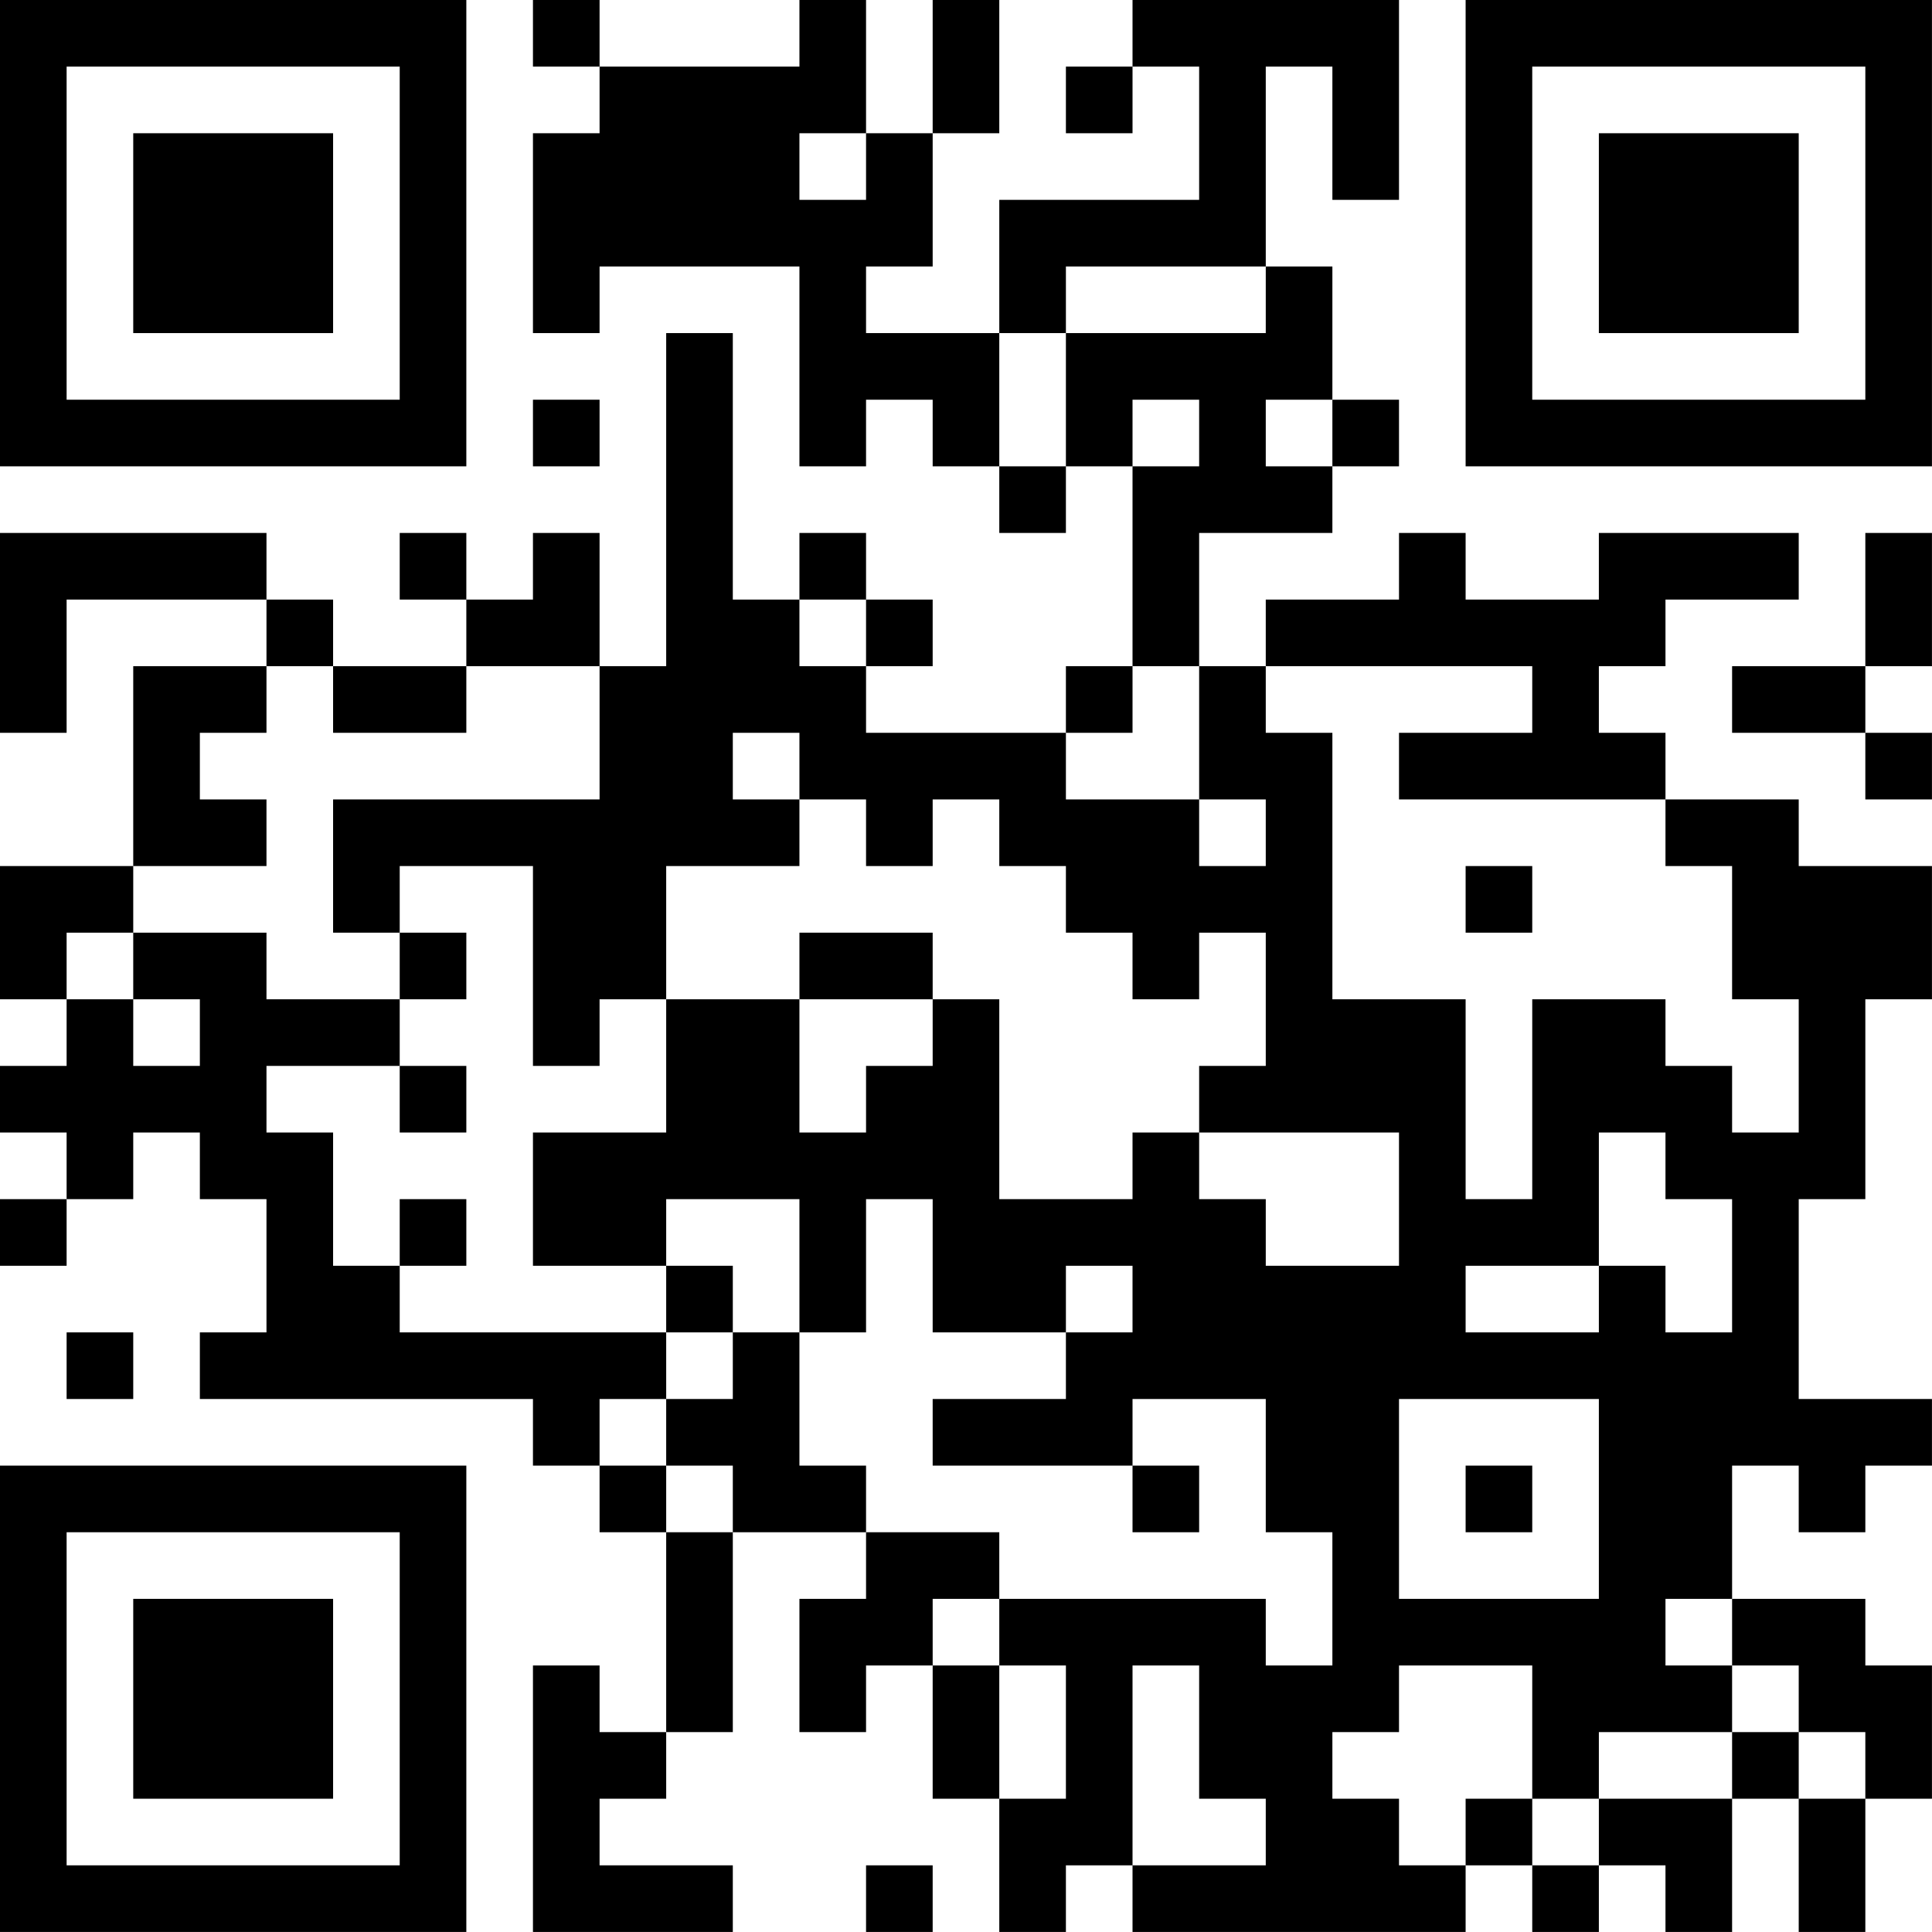 <?xml version="1.0" encoding="UTF-8"?>
<svg xmlns="http://www.w3.org/2000/svg" version="1.1" width="500" height="500" viewBox="0 0 500 500"><rect x="0" y="0" width="500" height="500" fill="#ffffff"/><g transform="scale(17.241)"><g transform="translate(0,0)"><path fill-rule="evenodd" d="M8 0L8 1L9 1L9 2L8 2L8 5L9 5L9 4L12 4L12 7L13 7L13 6L14 6L14 7L15 7L15 8L16 8L16 7L17 7L17 10L16 10L16 11L13 11L13 10L14 10L14 9L13 9L13 8L12 8L12 9L11 9L11 5L10 5L10 10L9 10L9 8L8 8L8 9L7 9L7 8L6 8L6 9L7 9L7 10L5 10L5 9L4 9L4 8L0 8L0 11L1 11L1 9L4 9L4 10L2 10L2 13L0 13L0 15L1 15L1 16L0 16L0 17L1 17L1 18L0 18L0 19L1 19L1 18L2 18L2 17L3 17L3 18L4 18L4 20L3 20L3 21L8 21L8 22L9 22L9 23L10 23L10 26L9 26L9 25L8 25L8 29L11 29L11 28L9 28L9 27L10 27L10 26L11 26L11 23L13 23L13 24L12 24L12 26L13 26L13 25L14 25L14 27L15 27L15 29L16 29L16 28L17 28L17 29L22 29L22 28L23 28L23 29L24 29L24 28L25 28L25 29L26 29L26 27L27 27L27 29L28 29L28 27L29 27L29 25L28 25L28 24L26 24L26 22L27 22L27 23L28 23L28 22L29 22L29 21L27 21L27 18L28 18L28 15L29 15L29 13L27 13L27 12L25 12L25 11L24 11L24 10L25 10L25 9L27 9L27 8L24 8L24 9L22 9L22 8L21 8L21 9L19 9L19 10L18 10L18 8L20 8L20 7L21 7L21 6L20 6L20 4L19 4L19 1L20 1L20 3L21 3L21 0L17 0L17 1L16 1L16 2L17 2L17 1L18 1L18 3L15 3L15 5L13 5L13 4L14 4L14 2L15 2L15 0L14 0L14 2L13 2L13 0L12 0L12 1L9 1L9 0ZM12 2L12 3L13 3L13 2ZM16 4L16 5L15 5L15 7L16 7L16 5L19 5L19 4ZM8 6L8 7L9 7L9 6ZM17 6L17 7L18 7L18 6ZM19 6L19 7L20 7L20 6ZM28 8L28 10L26 10L26 11L28 11L28 12L29 12L29 11L28 11L28 10L29 10L29 8ZM12 9L12 10L13 10L13 9ZM4 10L4 11L3 11L3 12L4 12L4 13L2 13L2 14L1 14L1 15L2 15L2 16L3 16L3 15L2 15L2 14L4 14L4 15L6 15L6 16L4 16L4 17L5 17L5 19L6 19L6 20L10 20L10 21L9 21L9 22L10 22L10 23L11 23L11 22L10 22L10 21L11 21L11 20L12 20L12 22L13 22L13 23L15 23L15 24L14 24L14 25L15 25L15 27L16 27L16 25L15 25L15 24L19 24L19 25L20 25L20 23L19 23L19 21L17 21L17 22L14 22L14 21L16 21L16 20L17 20L17 19L16 19L16 20L14 20L14 18L13 18L13 20L12 20L12 18L10 18L10 19L8 19L8 17L10 17L10 15L12 15L12 17L13 17L13 16L14 16L14 15L15 15L15 18L17 18L17 17L18 17L18 18L19 18L19 19L21 19L21 17L18 17L18 16L19 16L19 14L18 14L18 15L17 15L17 14L16 14L16 13L15 13L15 12L14 12L14 13L13 13L13 12L12 12L12 11L11 11L11 12L12 12L12 13L10 13L10 15L9 15L9 16L8 16L8 13L6 13L6 14L5 14L5 12L9 12L9 10L7 10L7 11L5 11L5 10ZM17 10L17 11L16 11L16 12L18 12L18 13L19 13L19 12L18 12L18 10ZM19 10L19 11L20 11L20 15L22 15L22 18L23 18L23 15L25 15L25 16L26 16L26 17L27 17L27 15L26 15L26 13L25 13L25 12L21 12L21 11L23 11L23 10ZM22 13L22 14L23 14L23 13ZM6 14L6 15L7 15L7 14ZM12 14L12 15L14 15L14 14ZM6 16L6 17L7 17L7 16ZM24 17L24 19L22 19L22 20L24 20L24 19L25 19L25 20L26 20L26 18L25 18L25 17ZM6 18L6 19L7 19L7 18ZM10 19L10 20L11 20L11 19ZM1 20L1 21L2 21L2 20ZM21 21L21 24L24 24L24 21ZM17 22L17 23L18 23L18 22ZM22 22L22 23L23 23L23 22ZM25 24L25 25L26 25L26 26L24 26L24 27L23 27L23 25L21 25L21 26L20 26L20 27L21 27L21 28L22 28L22 27L23 27L23 28L24 28L24 27L26 27L26 26L27 26L27 27L28 27L28 26L27 26L27 25L26 25L26 24ZM17 25L17 28L19 28L19 27L18 27L18 25ZM13 28L13 29L14 29L14 28ZM0 0L0 7L7 7L7 0ZM1 1L1 6L6 6L6 1ZM2 2L2 5L5 5L5 2ZM22 0L22 7L29 7L29 0ZM23 1L23 6L28 6L28 1ZM24 2L24 5L27 5L27 2ZM0 22L0 29L7 29L7 22ZM1 23L1 28L6 28L6 23ZM2 24L2 27L5 27L5 24Z" fill="#000000"/></g></g></svg>
